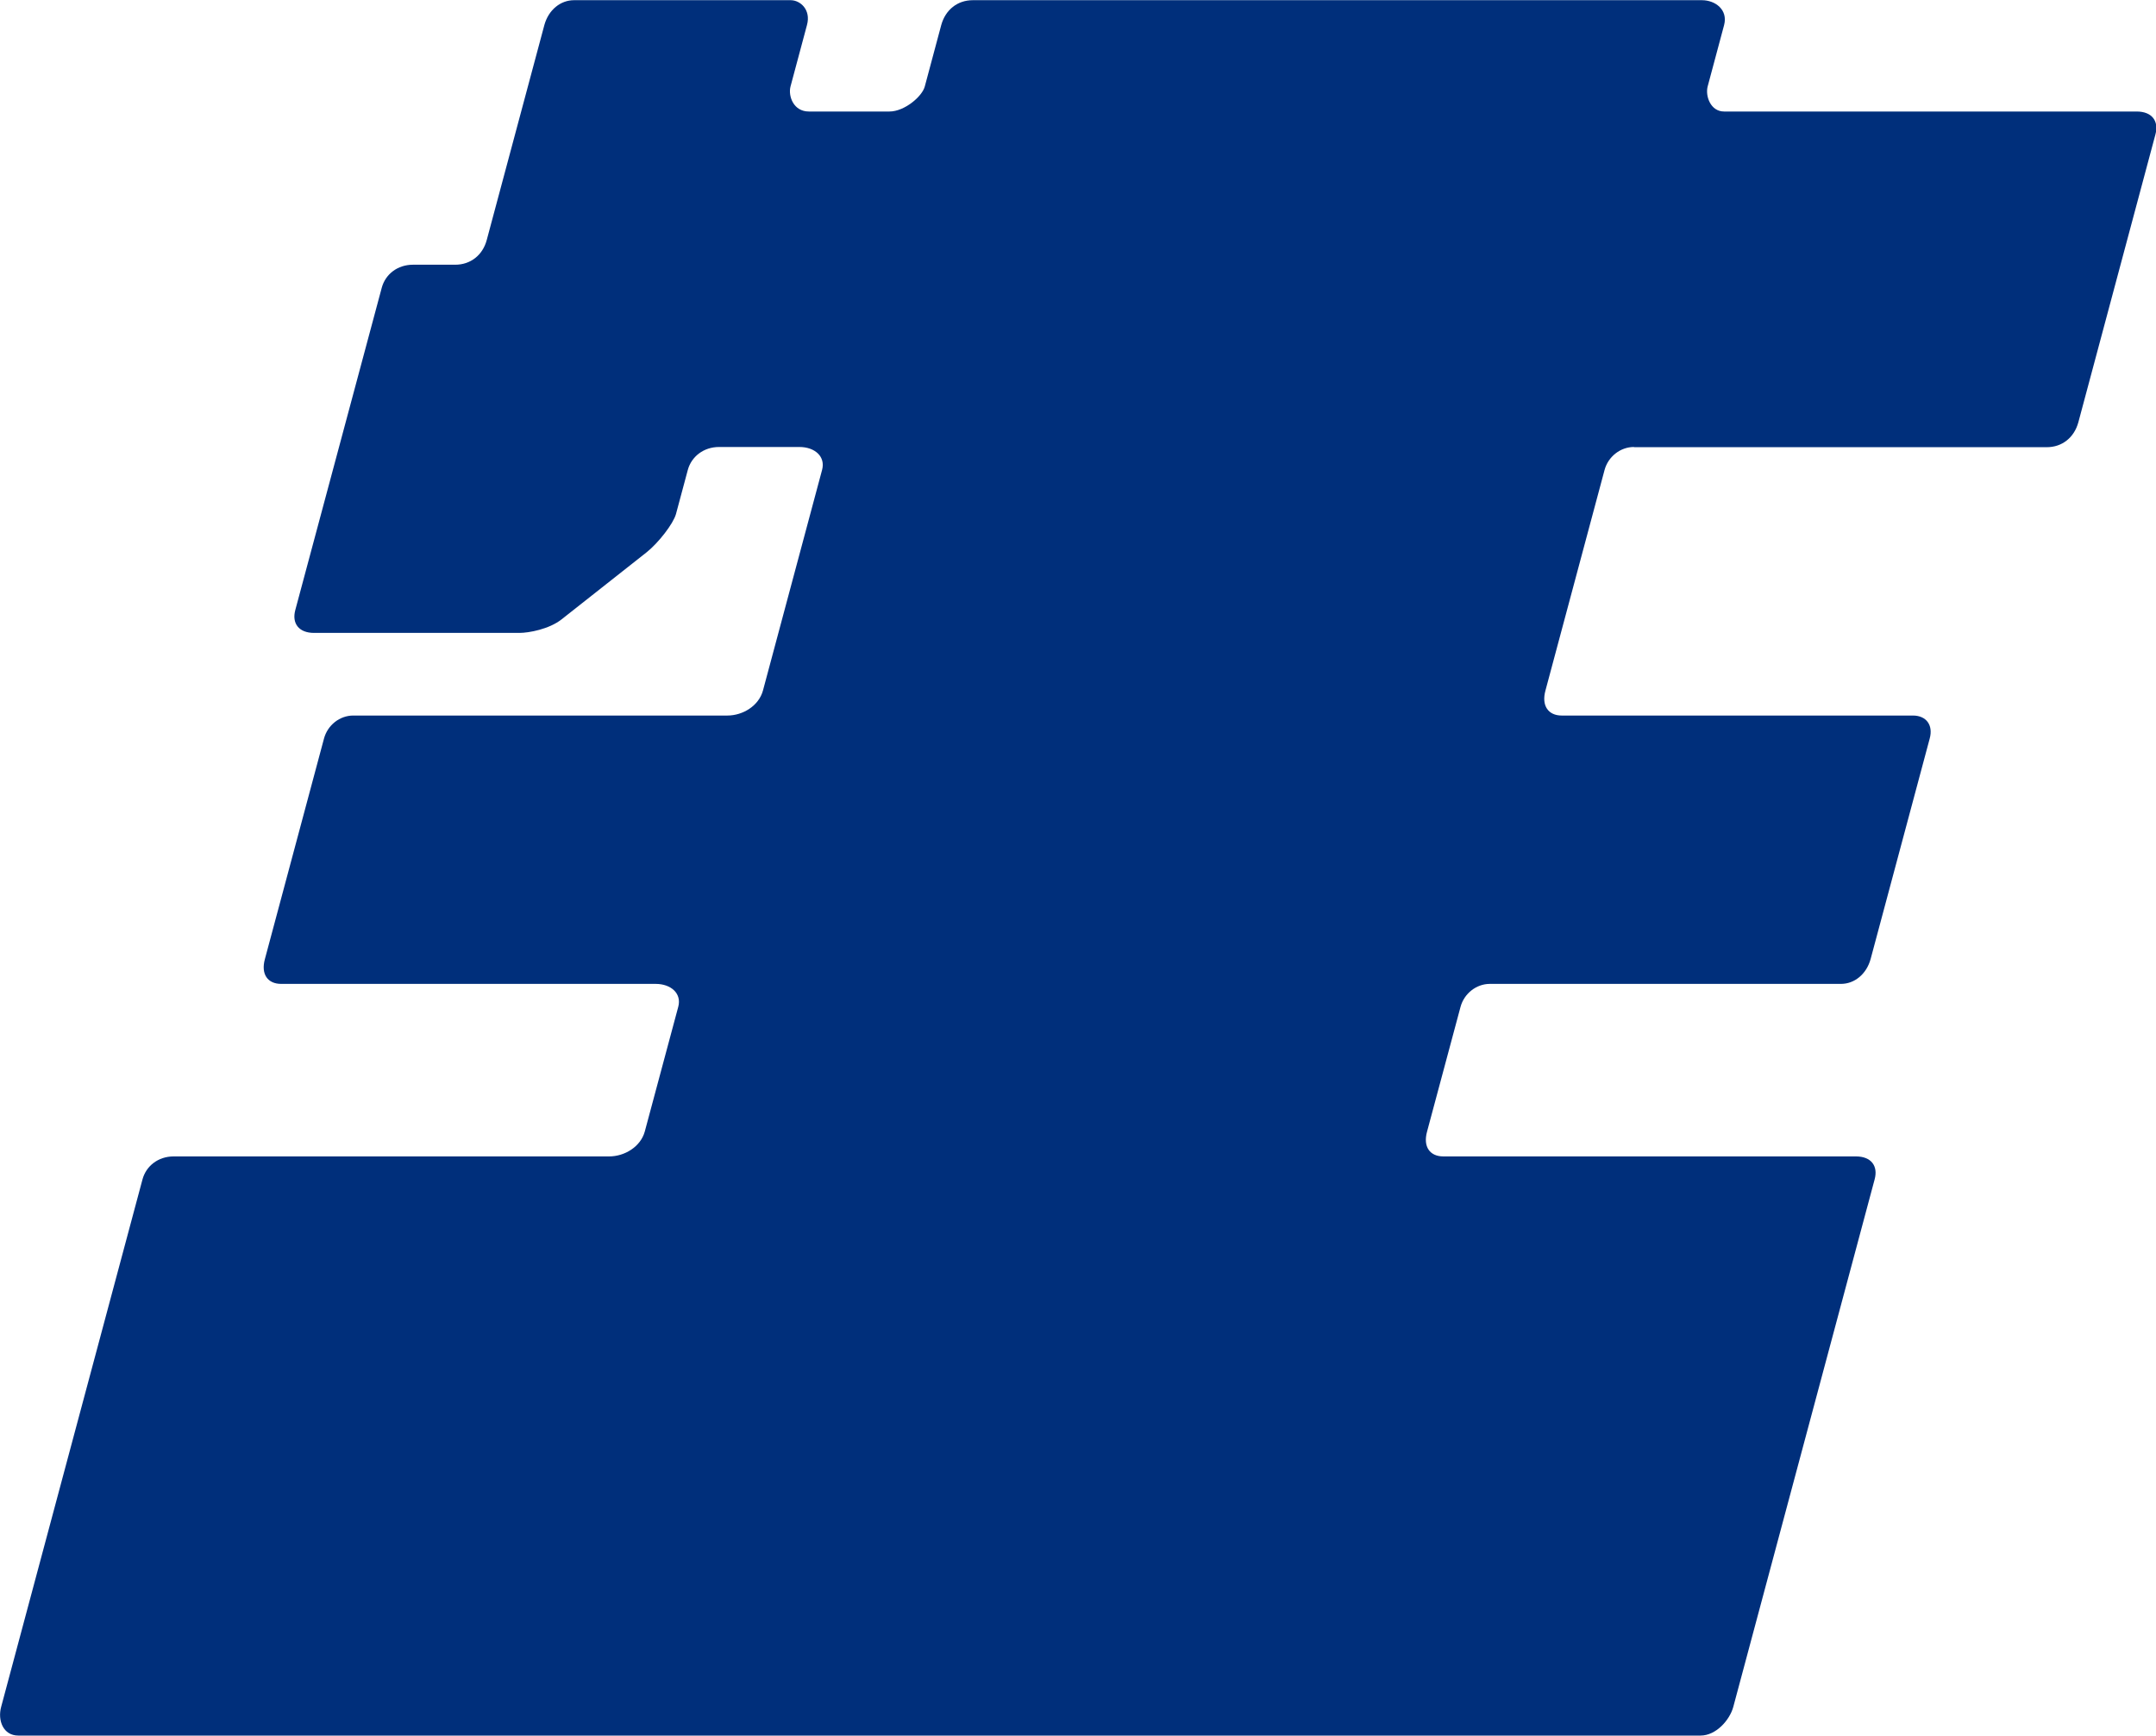 <?xml version="1.0" encoding="UTF-8"?><svg id="_レイヤー_2" xmlns="http://www.w3.org/2000/svg" viewBox="0 0 112.72 90.77"><defs><style>.cls-1{fill:#002f7b;}</style></defs><g id="design"><path class="cls-1" d="m85.42,23.37c-.7,0-1.34.5-1.53,1.2l-3.09,11.53c-.22.8.15,1.31.85,1.31h18.36c.7,0,1.07.5.88,1.2l-3.09,11.53c-.22.8-.85,1.3-1.55,1.3h-18.36c-.7,0-1.34.5-1.53,1.2l-1.75,6.52c-.22.8.15,1.3.85,1.3h21.57c.8,0,1.17.5.98,1.2l-7.39,27.58c-.19.7-.91,1.5-1.71,1.5H.96c-.8,0-1.09-.8-.9-1.5l7.39-27.58c.19-.7.82-1.2,1.63-1.2h22.77c.8,0,1.64-.5,1.86-1.3l1.75-6.52c.19-.7-.38-1.2-1.18-1.2H14.7c-.7,0-1.07-.5-.85-1.3l3.09-11.53c.19-.7.82-1.2,1.53-1.2h19.56c.8,0,1.64-.5,1.86-1.31l3.09-11.53c.19-.7-.38-1.2-1.18-1.2h-4.21c-.8,0-1.44.5-1.63,1.2l-.62,2.31c-.14.5-.91,1.5-1.54,2l-4.45,3.51c-.64.5-1.69.7-2.2.7h-10.73c-.8,0-1.17-.5-.98-1.2l4.52-16.85c.19-.7.82-1.2,1.63-1.2h2.21c.8,0,1.44-.5,1.65-1.3l3.01-11.23c.22-.8.85-1.3,1.55-1.3h11.33c.5,0,1.07.5.85,1.3l-.86,3.21c-.13.5.15,1.31.96,1.31h4.21c.8,0,1.72-.8,1.85-1.31l.86-3.21c.22-.8.85-1.3,1.65-1.3h38.12c.7,0,1.37.5,1.16,1.3l-.86,3.21c-.13.5.15,1.31.86,1.31h21.57c.8,0,1.17.5.98,1.2l-4.03,15.05c-.22.8-.85,1.3-1.65,1.3h-21.57Z"/></g></svg>